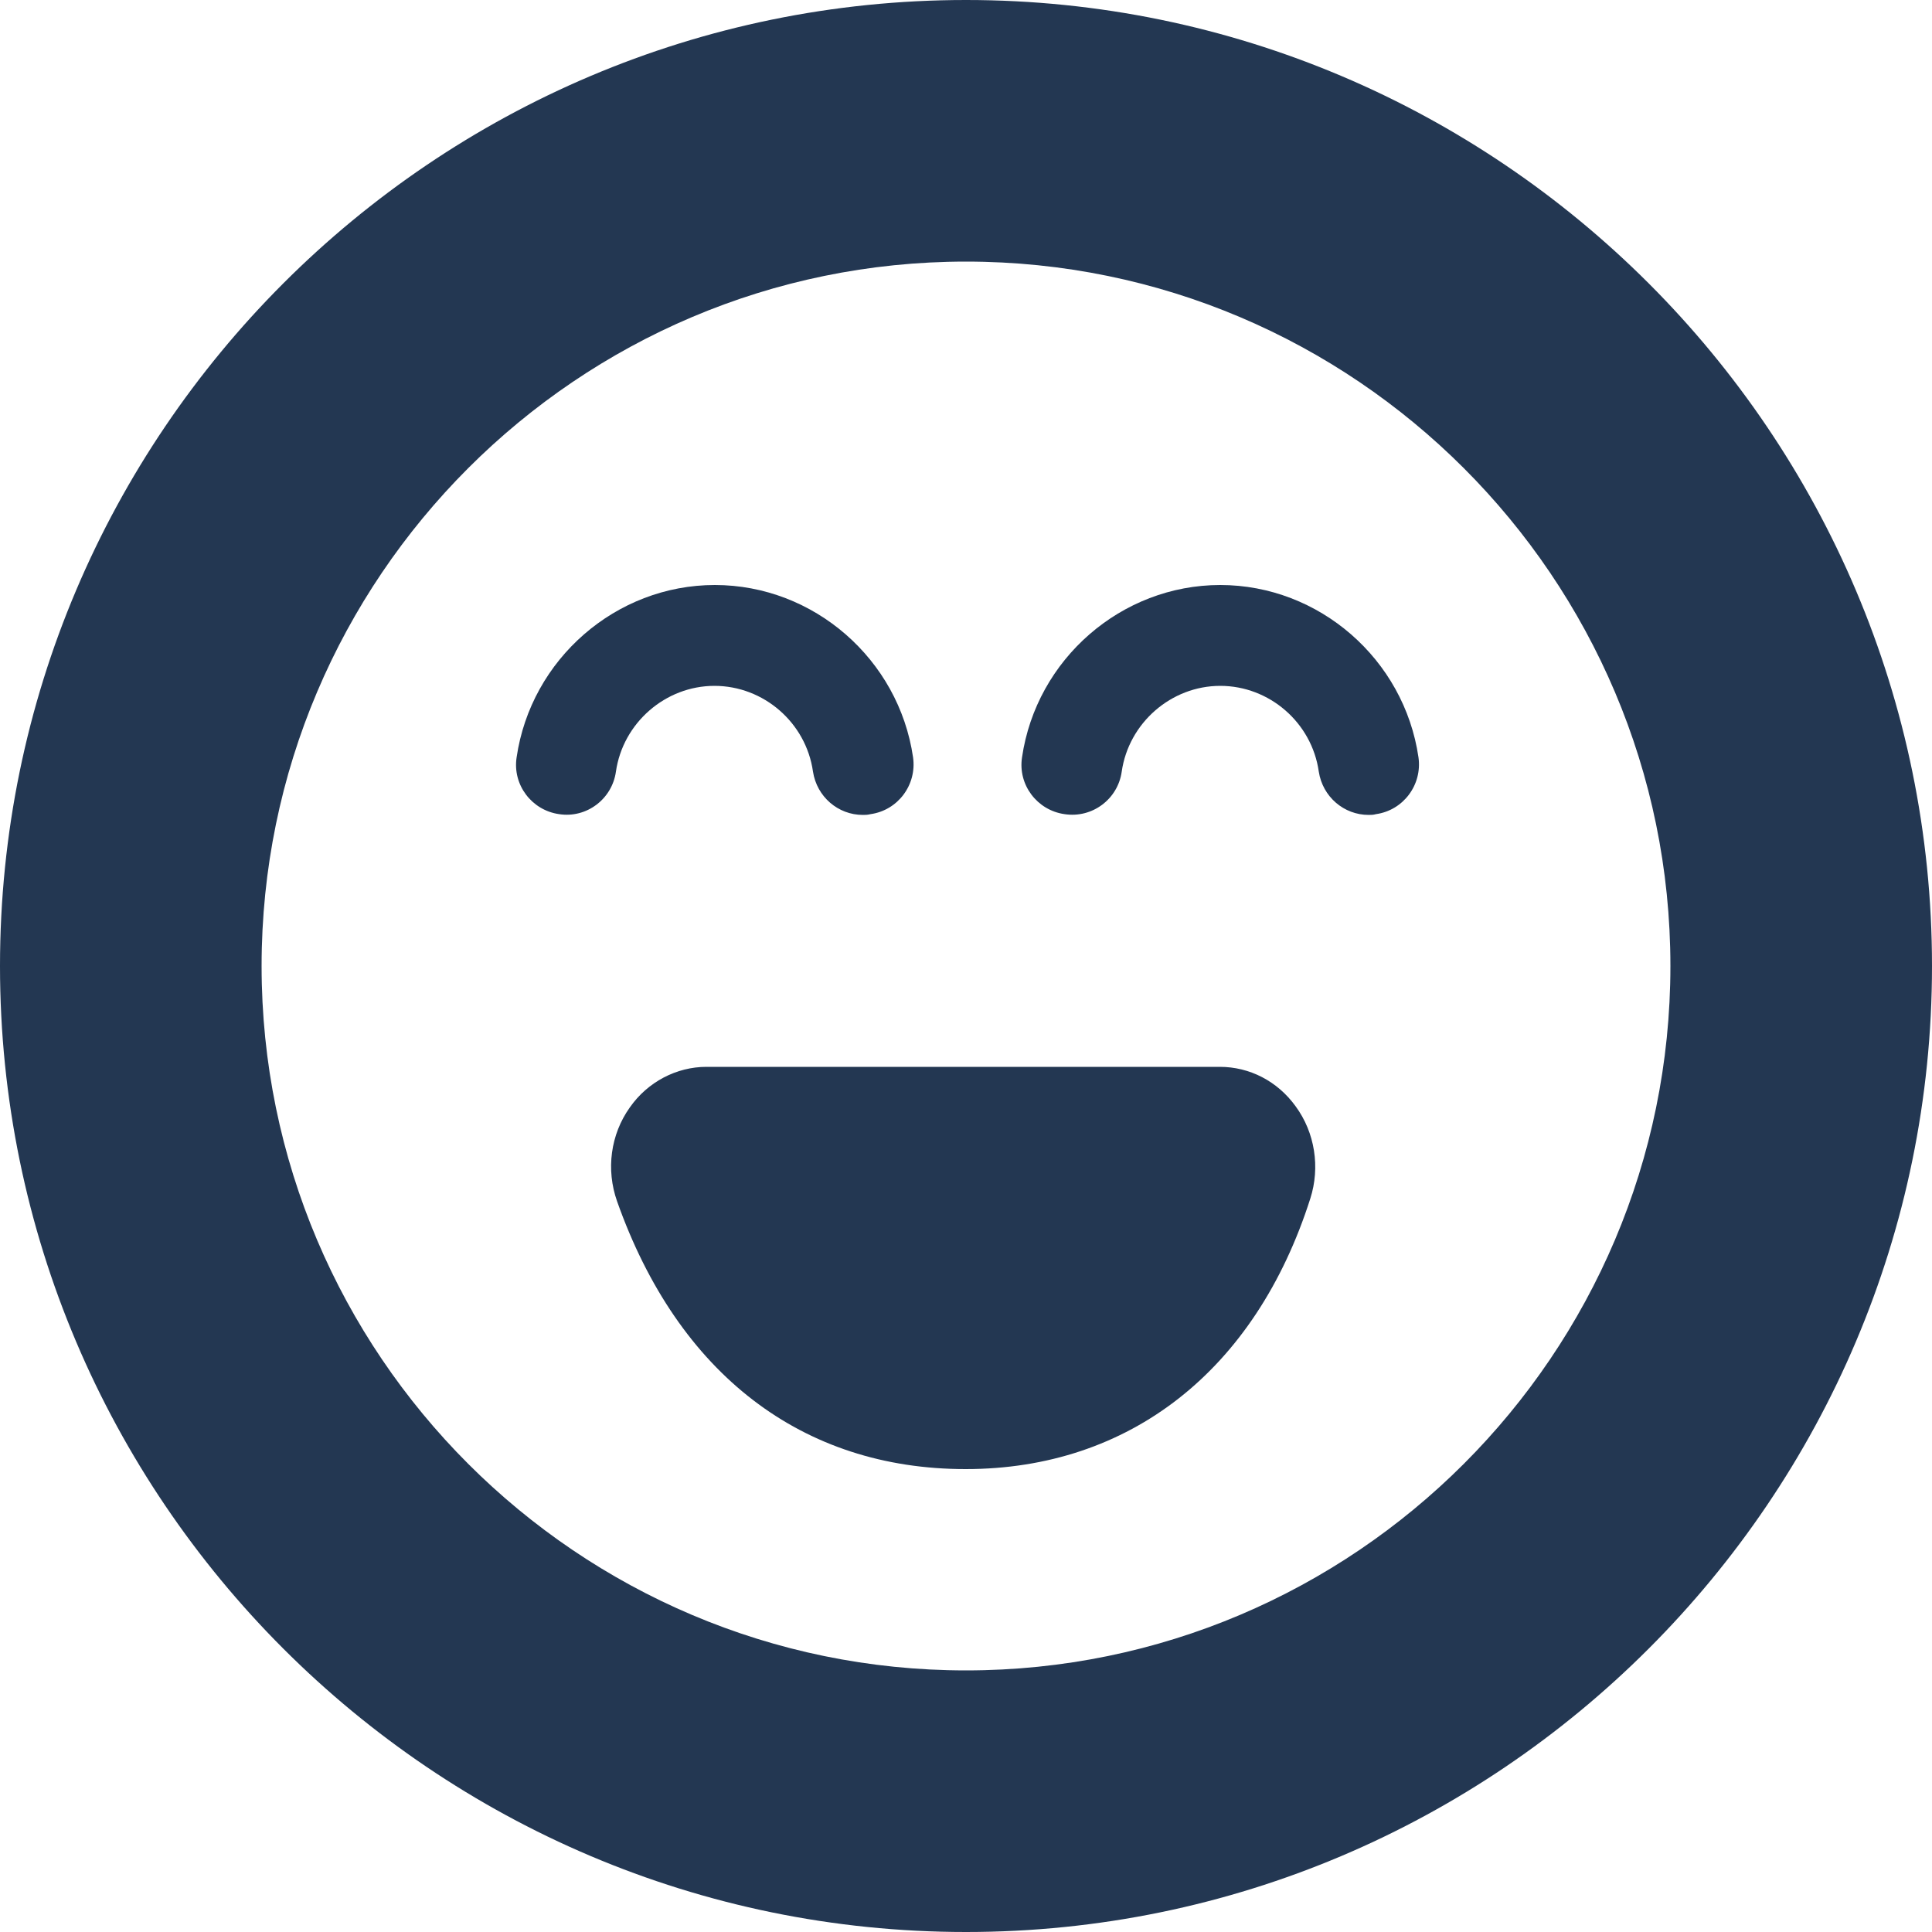 <?xml version="1.0" encoding="utf-8"?>
<!-- Generator: Adobe Illustrator 26.3.1, SVG Export Plug-In . SVG Version: 6.00 Build 0)  -->
<svg version="1.1" id="Layer_1" xmlns="http://www.w3.org/2000/svg" xmlns:xlink="http://www.w3.org/1999/xlink" x="0px" y="0px"
	 viewBox="0 0 500 500" style="enable-background:new 0 0 500 500;" xml:space="preserve">
<style type="text/css">
	.st0{fill:#233752;}
</style>
<g>
	<path class="st0" d="M250,500C112.2,500,0,387.8,0,250S112.2,0,250,0s250,112.2,250,250S387.8,500,250,500z M250,67.7
		C149.5,67.7,67.7,149.5,67.7,250S149.5,432.3,250,432.3S432.3,350.5,432.3,250S350.5,67.7,250,67.7z"/>
	<path class="st0" d="M249.9,380.2c-42.3,0-74.4-24.6-90.2-69.3c-2.9-8.2-1.7-17.3,3.3-24.3c4.6-6.6,12.1-10.5,19.8-10.5h132.9
		c7.7,0,14.9,3.7,19.6,10.2c5,6.8,6.4,15.8,3.8,23.9C324.9,354.7,292.3,380.2,249.9,380.2z"/>
	<path class="st0" d="M223.3,210.9c-6.4,0-11.9-4.7-12.9-11.2c-1.8-12.7-12.8-22.2-25.5-22.2s-23.7,9.6-25.5,22.2
		c-1,7.1-7.6,12.1-14.7,11c-7.1-1-12.1-7.6-11-14.7c3.7-25.4,25.7-44.6,51.3-44.6s47.6,19.2,51.3,44.6c1,7.1-3.9,13.7-11,14.7
		C224.5,210.9,223.9,210.9,223.3,210.9z"/>
	<path class="st0" d="M354.2,210.9c-6.4,0-11.9-4.7-12.9-11.2c-1.8-12.7-12.8-22.2-25.5-22.2c-12.7,0-23.7,9.6-25.5,22.2
		c-1,7.1-7.6,12.1-14.8,11c-7.1-1-12.1-7.6-11-14.7c3.7-25.4,25.7-44.6,51.3-44.6c25.6,0,47.6,19.2,51.3,44.6
		c1,7.1-3.9,13.7-11,14.7C355.4,210.9,354.8,210.9,354.2,210.9z"/>
</g>
</svg>
